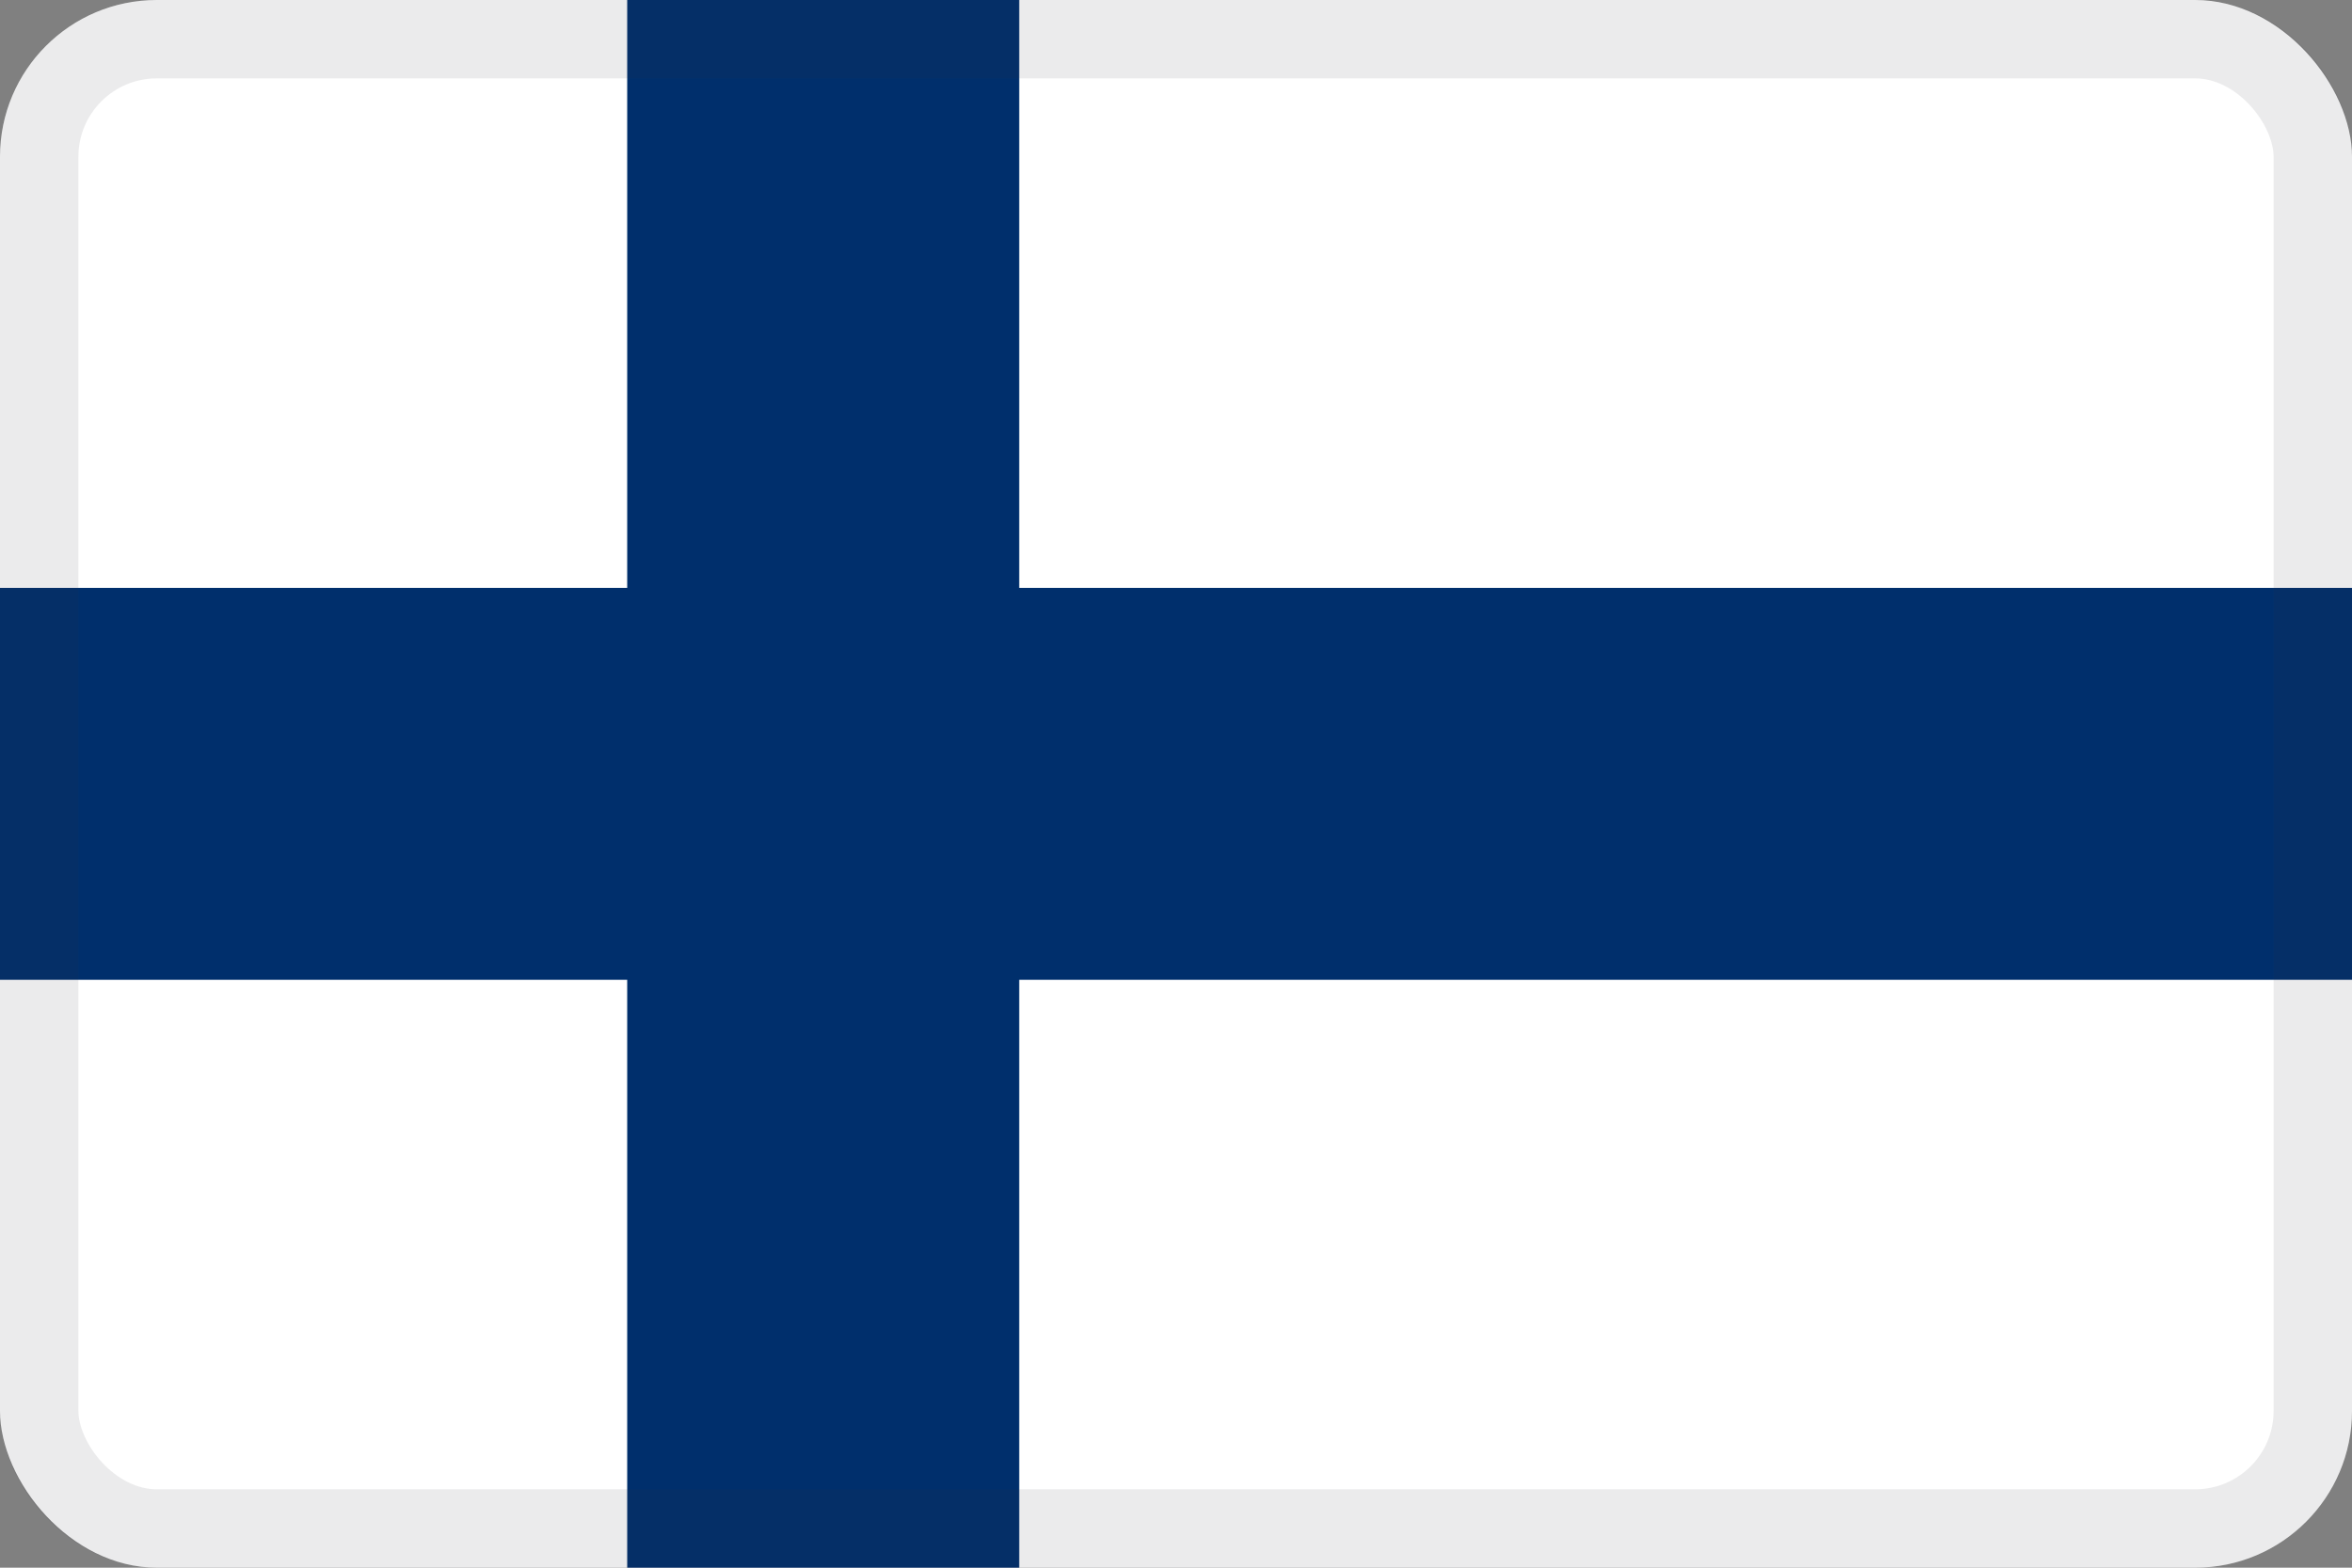 <svg width="30" height="20" viewBox="0 0 30 20" fill="none" xmlns="http://www.w3.org/2000/svg">
<rect x="0" y="0" width="30" height="20" fill="#808080" stroke="none"/>
<g clip-path="url(#clip0_44_14372)">
<path d="M30 0H0V20H30V0Z" fill="white"/>
<path d="M13 0H8V7.5H0V12.5H8V20H13V12.5H30V7.5H13V0Z" fill="#002F6C"/>
</g>
<rect x="0.5" y="0.5" width="29" height="19" rx="1.5" stroke="#343A40" stroke-opacity="0.1"/>
<defs>
<clipPath id="clip0_44_14372">
<rect width="30" height="20" rx="2" fill="white"/>
</clipPath>
</defs>
</svg>
